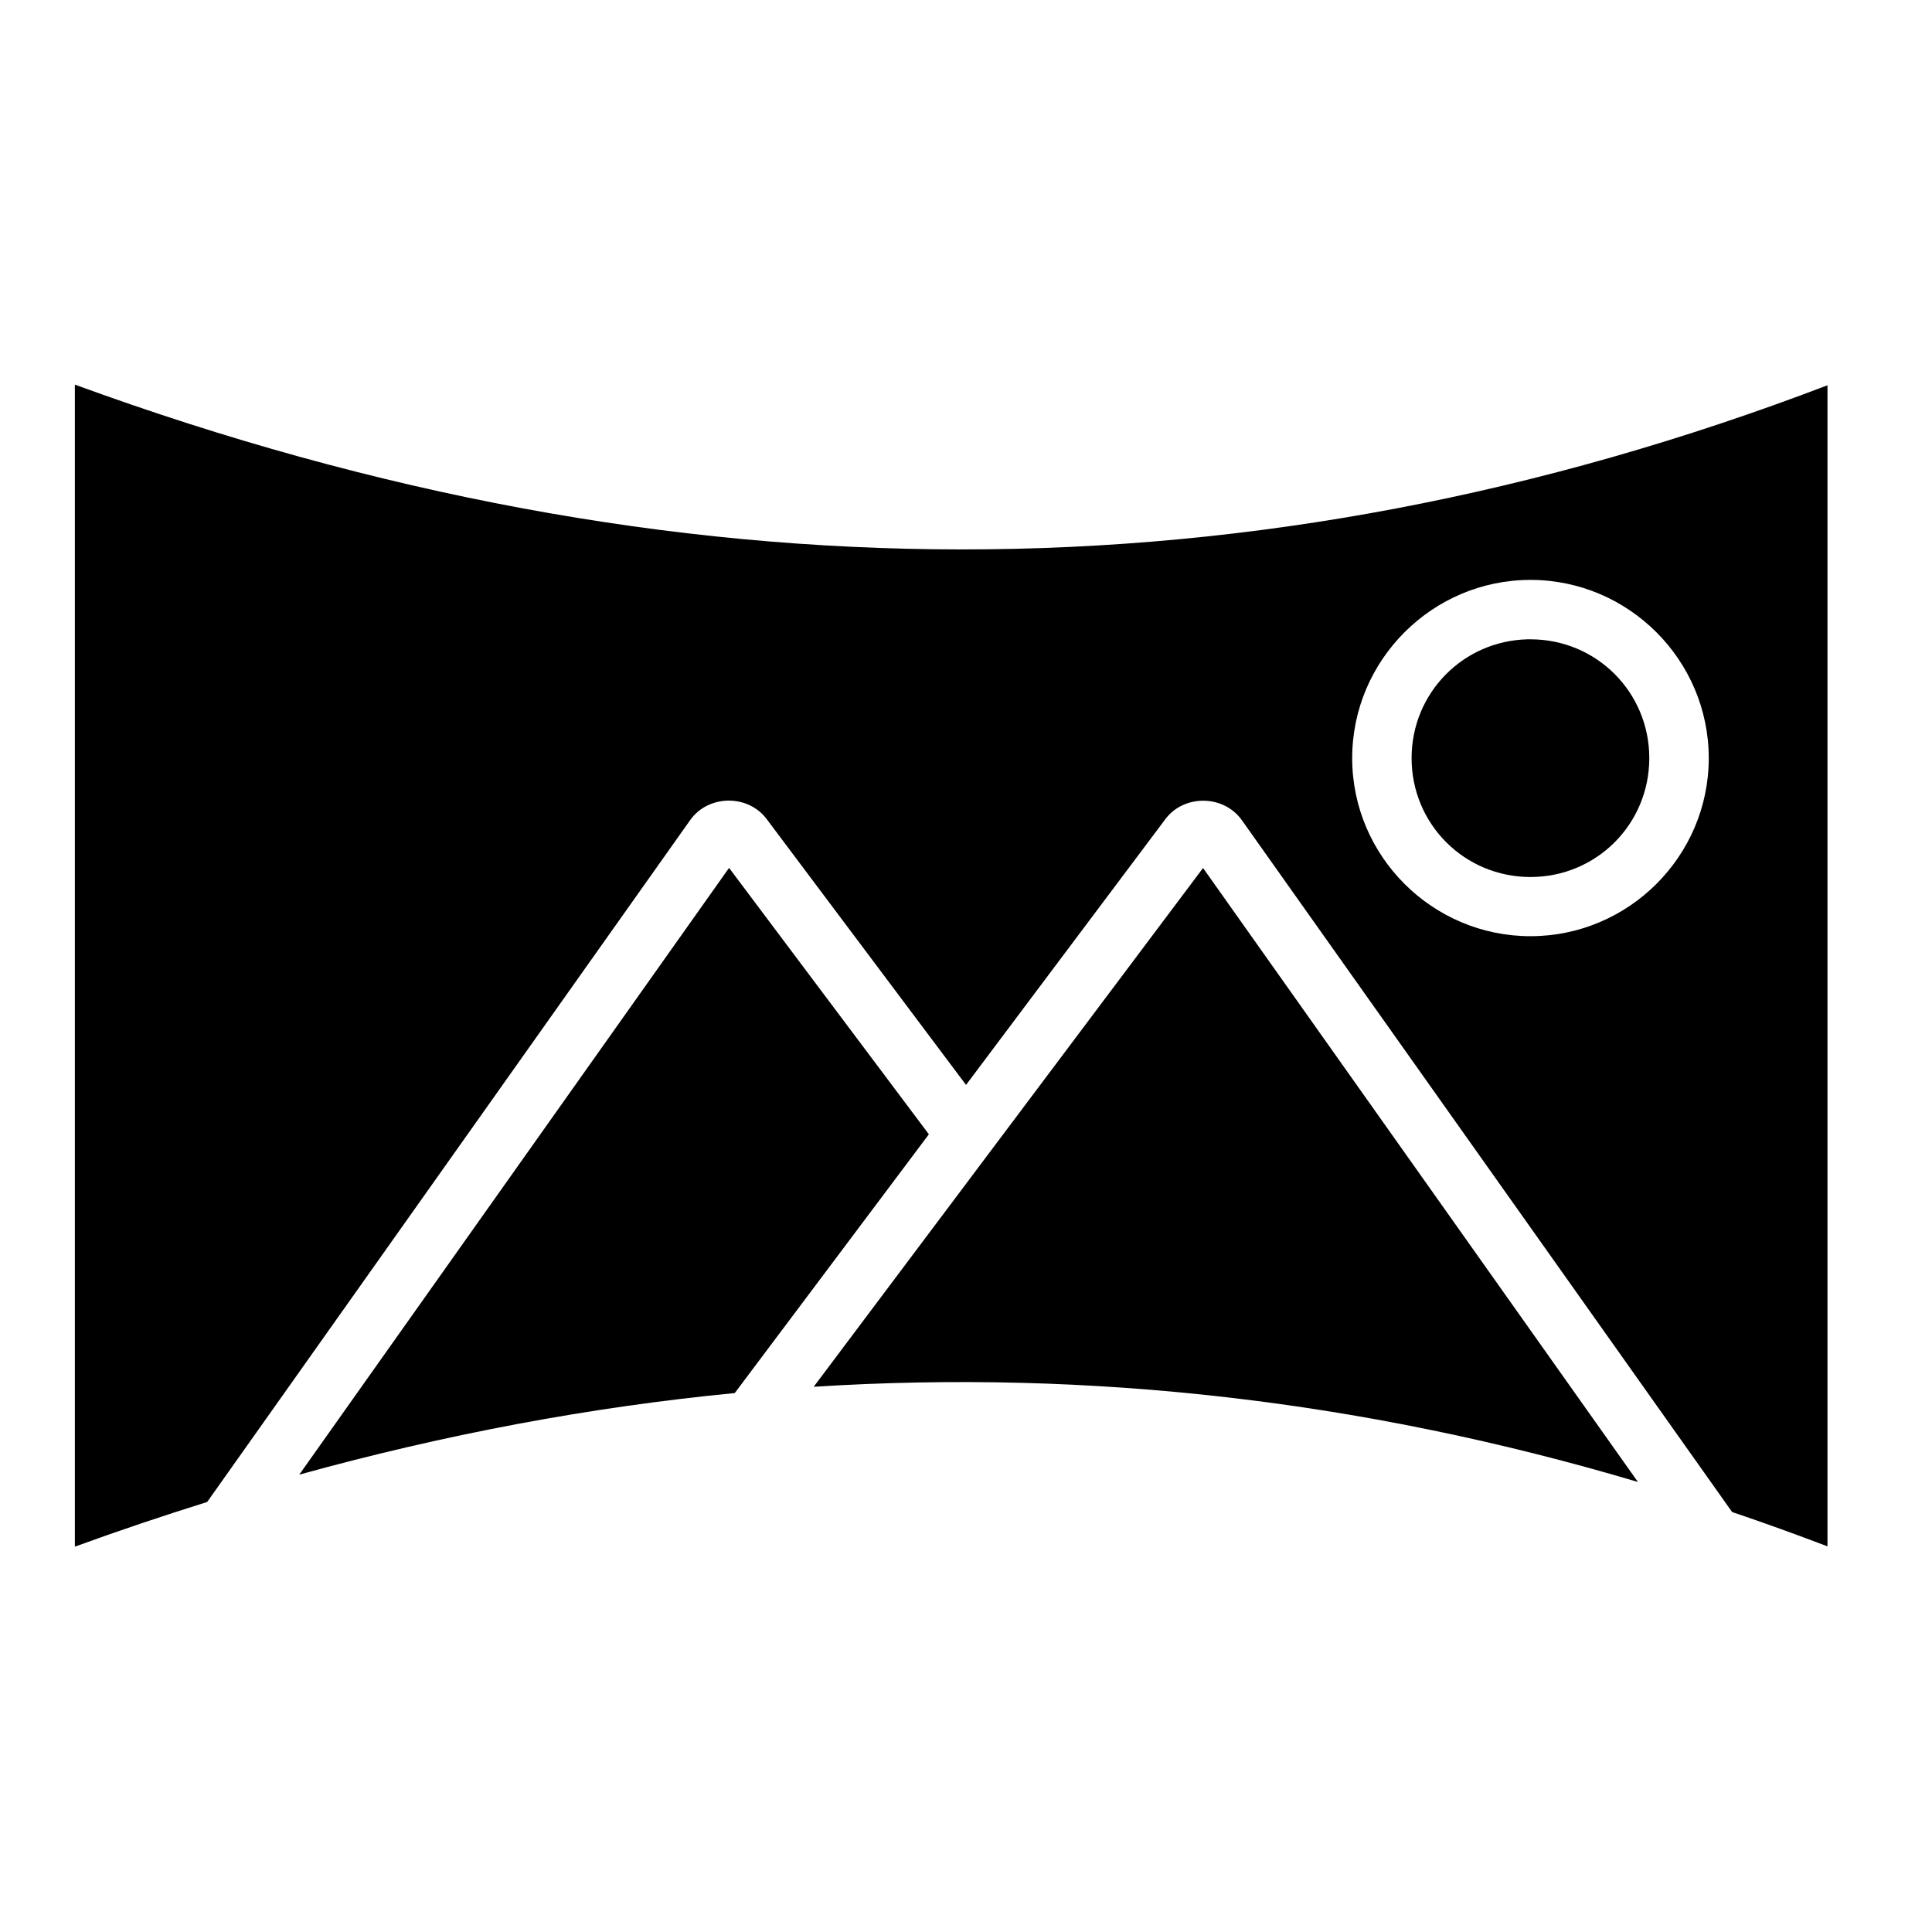 <?xml version="1.0" encoding="UTF-8"?>
<!-- Uploaded to: ICON Repo, www.iconrepo.com, Generator: ICON Repo Mixer Tools -->
<svg fill="#000000" width="800px" height="800px" version="1.1" viewBox="144 144 512 512" xmlns="http://www.w3.org/2000/svg">
 <g>
  <path d="m163.84 245.93v307.95c11.723-4.277 23.402-8.188 35.059-11.84l128-180.7c2.394-3.383 6.219-5.113 10.07-5.168 3.852-0.051 7.723 1.574 10.207 4.891l52.832 70.449 52.828-70.434c4.973-6.633 15.488-6.473 20.277 0.289l129.91 183.33c8.43 2.859 16.852 5.887 25.277 9.105v-307.7c-152.13 58.086-305.24 57.973-464.45-0.168zm385.75 51.75c25.992 0 47.246 21.242 47.246 47.234 0 25.992-21.254 47.188-47.246 47.188-25.992 0-47.246-21.195-47.246-47.188 0-25.992 21.254-47.234 47.246-47.234zm-0.816 15.746c-17.098 0.43-30.688 14.277-30.688 31.488 0 17.484 14.02 31.504 31.504 31.504s31.488-14.02 31.488-31.504-14.004-31.488-31.488-31.488c-0.273 0-0.543-0.008-0.816 0z"/>
  <path d="m462.82 374.03 115.25 162.71c-72.281-21.488-144.91-29.887-218.43-25.23z"/>
  <path d="m337.21 374 52.953 70.602-51.445 68.574c-38.188 3.695-76.633 10.902-115.41 21.617z"/>
 </g>
</svg>